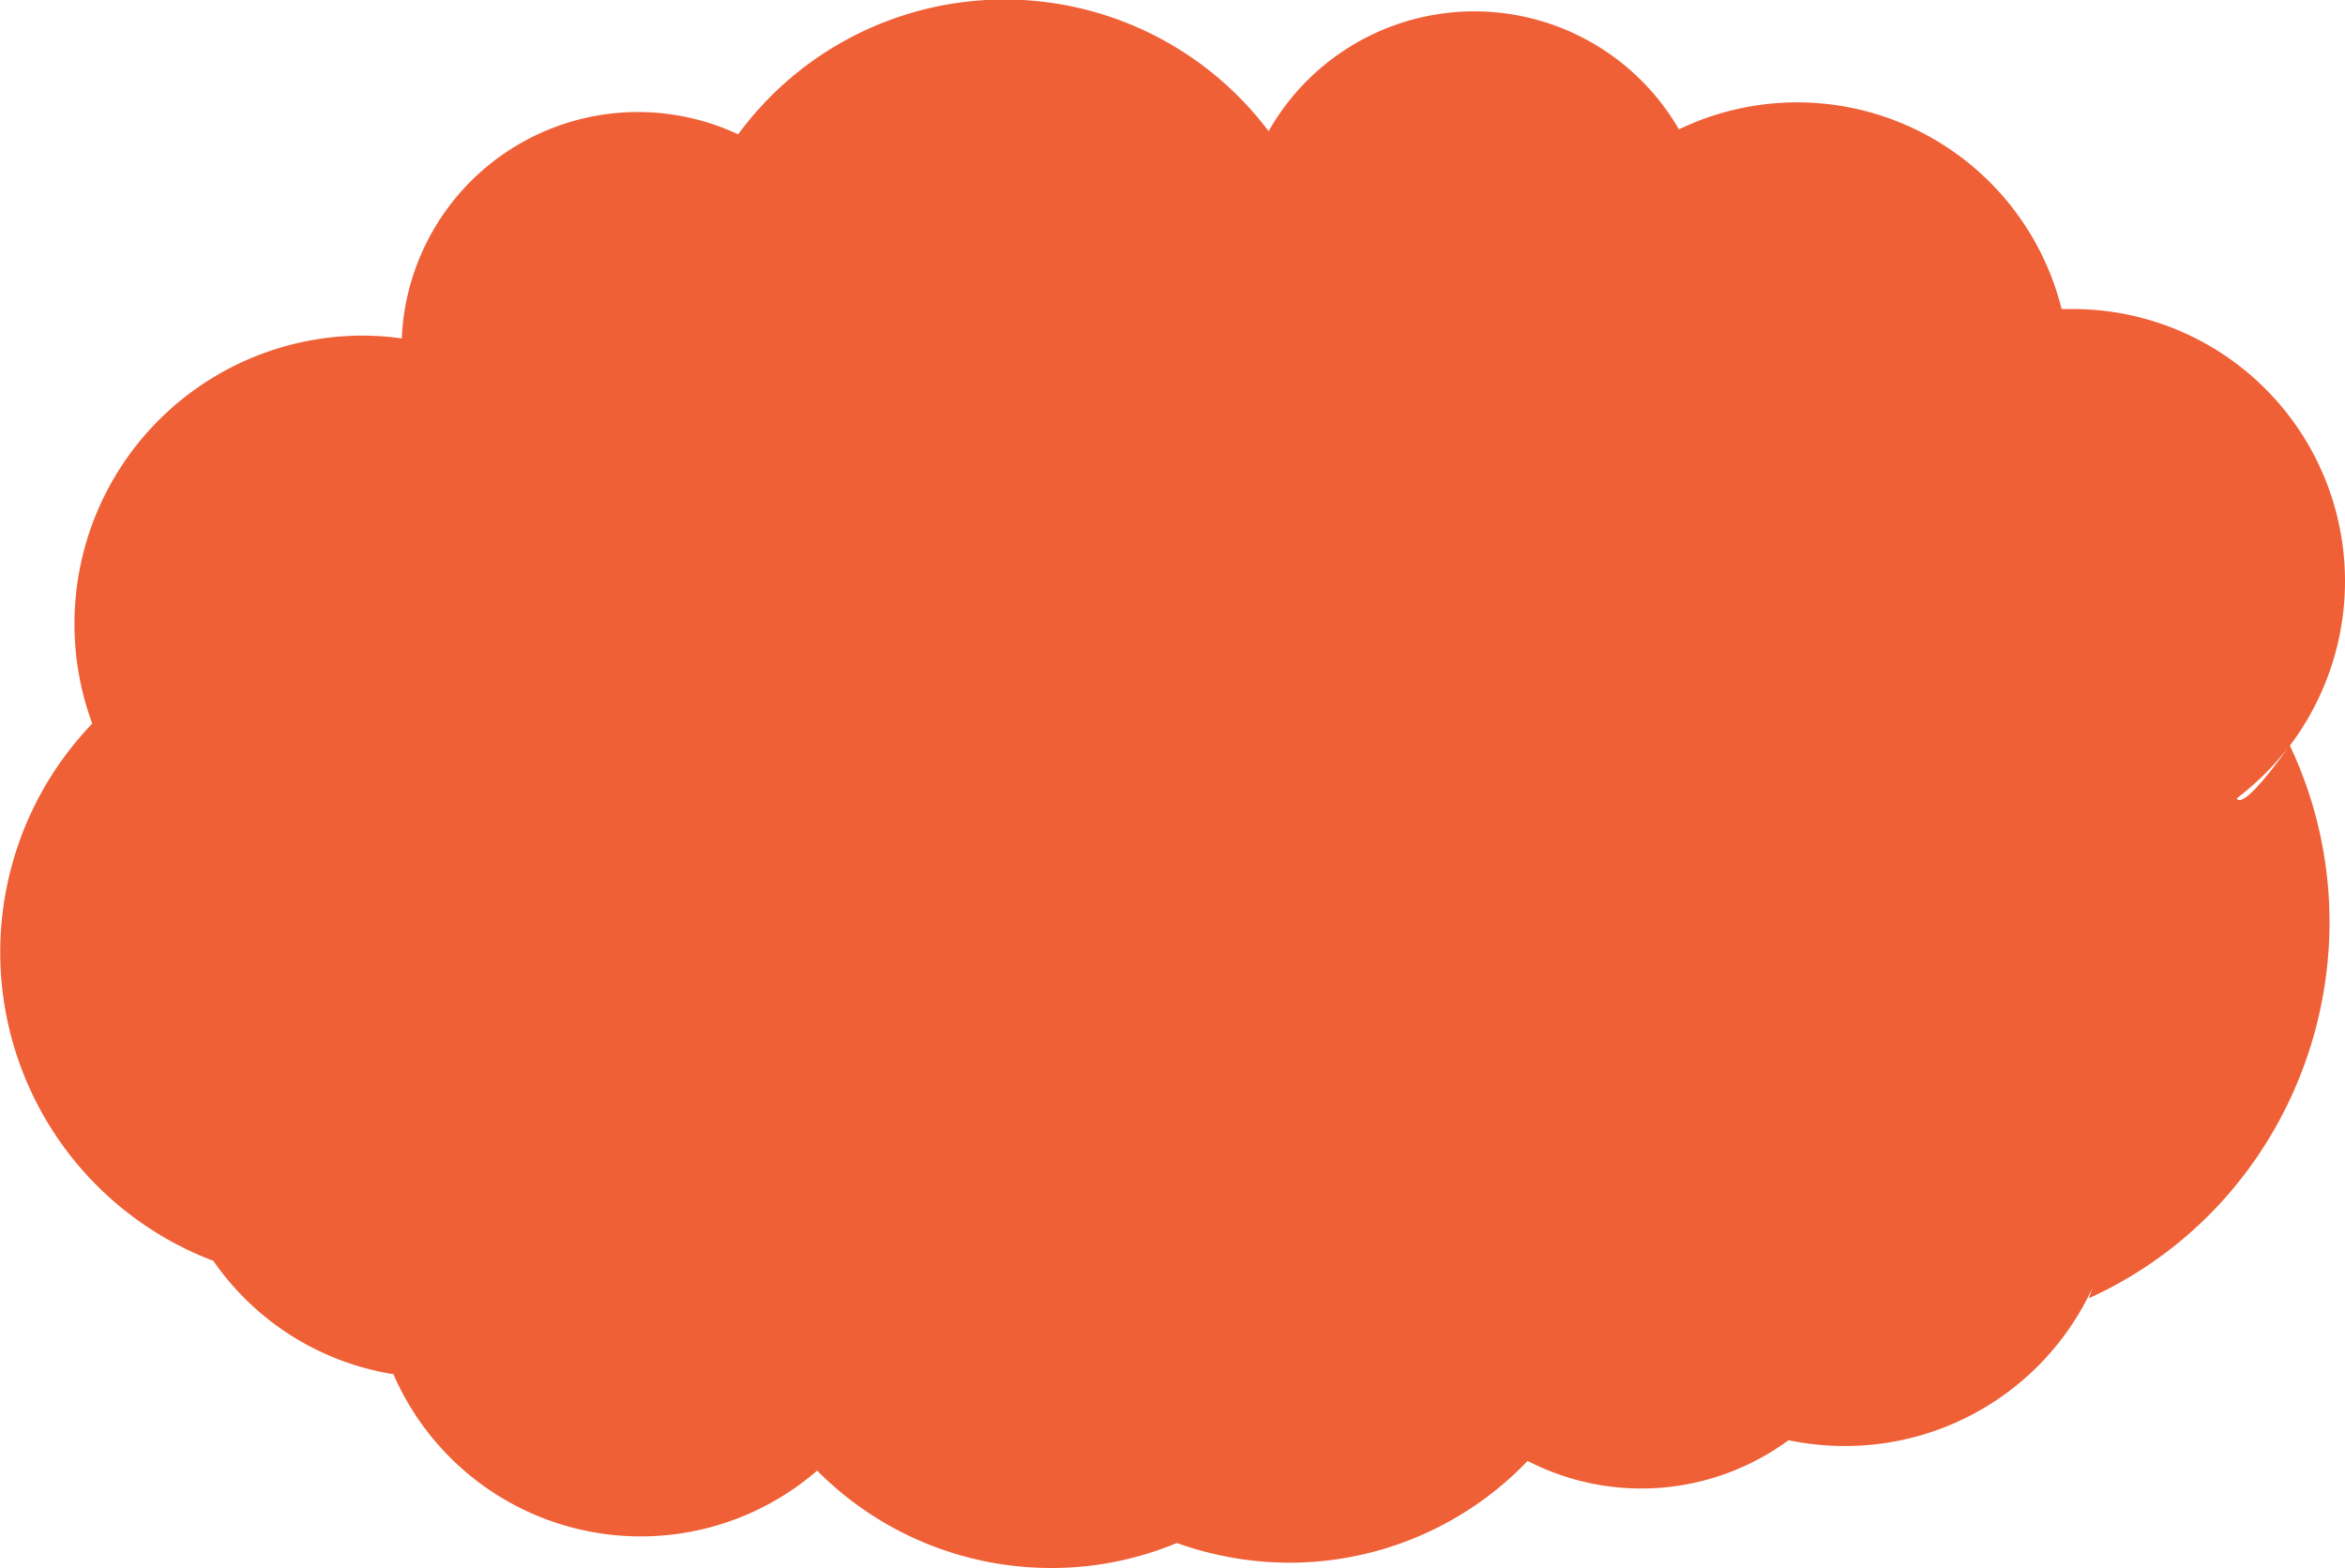 <svg xmlns="http://www.w3.org/2000/svg" viewBox="0 0 406.7 272"><defs><style>.cls-1{fill:#ef6037;}</style></defs><g id="レイヤー_2" data-name="レイヤー 2"><g id="レイヤー_1-2" data-name="レイヤー 1"><path class="cls-1" d="M406.7,100.81a47.2,47.2,0,0,0-47.2-47.2c-.65,0-1.3,0-1.95,0a47.26,47.26,0,0,0-66.37-31.17,41,41,0,0,0-71.16.32,57.33,57.33,0,0,0-92,.54A41,41,0,0,0,69.68,58.71a47.88,47.88,0,0,0-6.84-.49A50,50,0,0,0,16,125.52a57.26,57.26,0,0,0,21,93.2,47,47,0,0,0,31.23,19.66,46.75,46.75,0,0,0,73.49,16.73A57.16,57.16,0,0,0,182.28,272a56.39,56.39,0,0,0,21.83-4.34,58,58,0,0,0,19.5,3.42,57.16,57.16,0,0,0,41.33-17.65,43.08,43.08,0,0,0,45.24-3.59,48.86,48.86,0,0,0,9.84,1,47.25,47.25,0,0,0,42.85-27.37l-.6,1.74c36.39-16.51,51.82-60,34.87-95.87A47.35,47.35,0,0,0,406.7,100.81ZM387.91,138.5a48.29,48.29,0,0,0,8.74-8.58S389.16,140.67,387.91,138.5Z"/></g></g></svg>